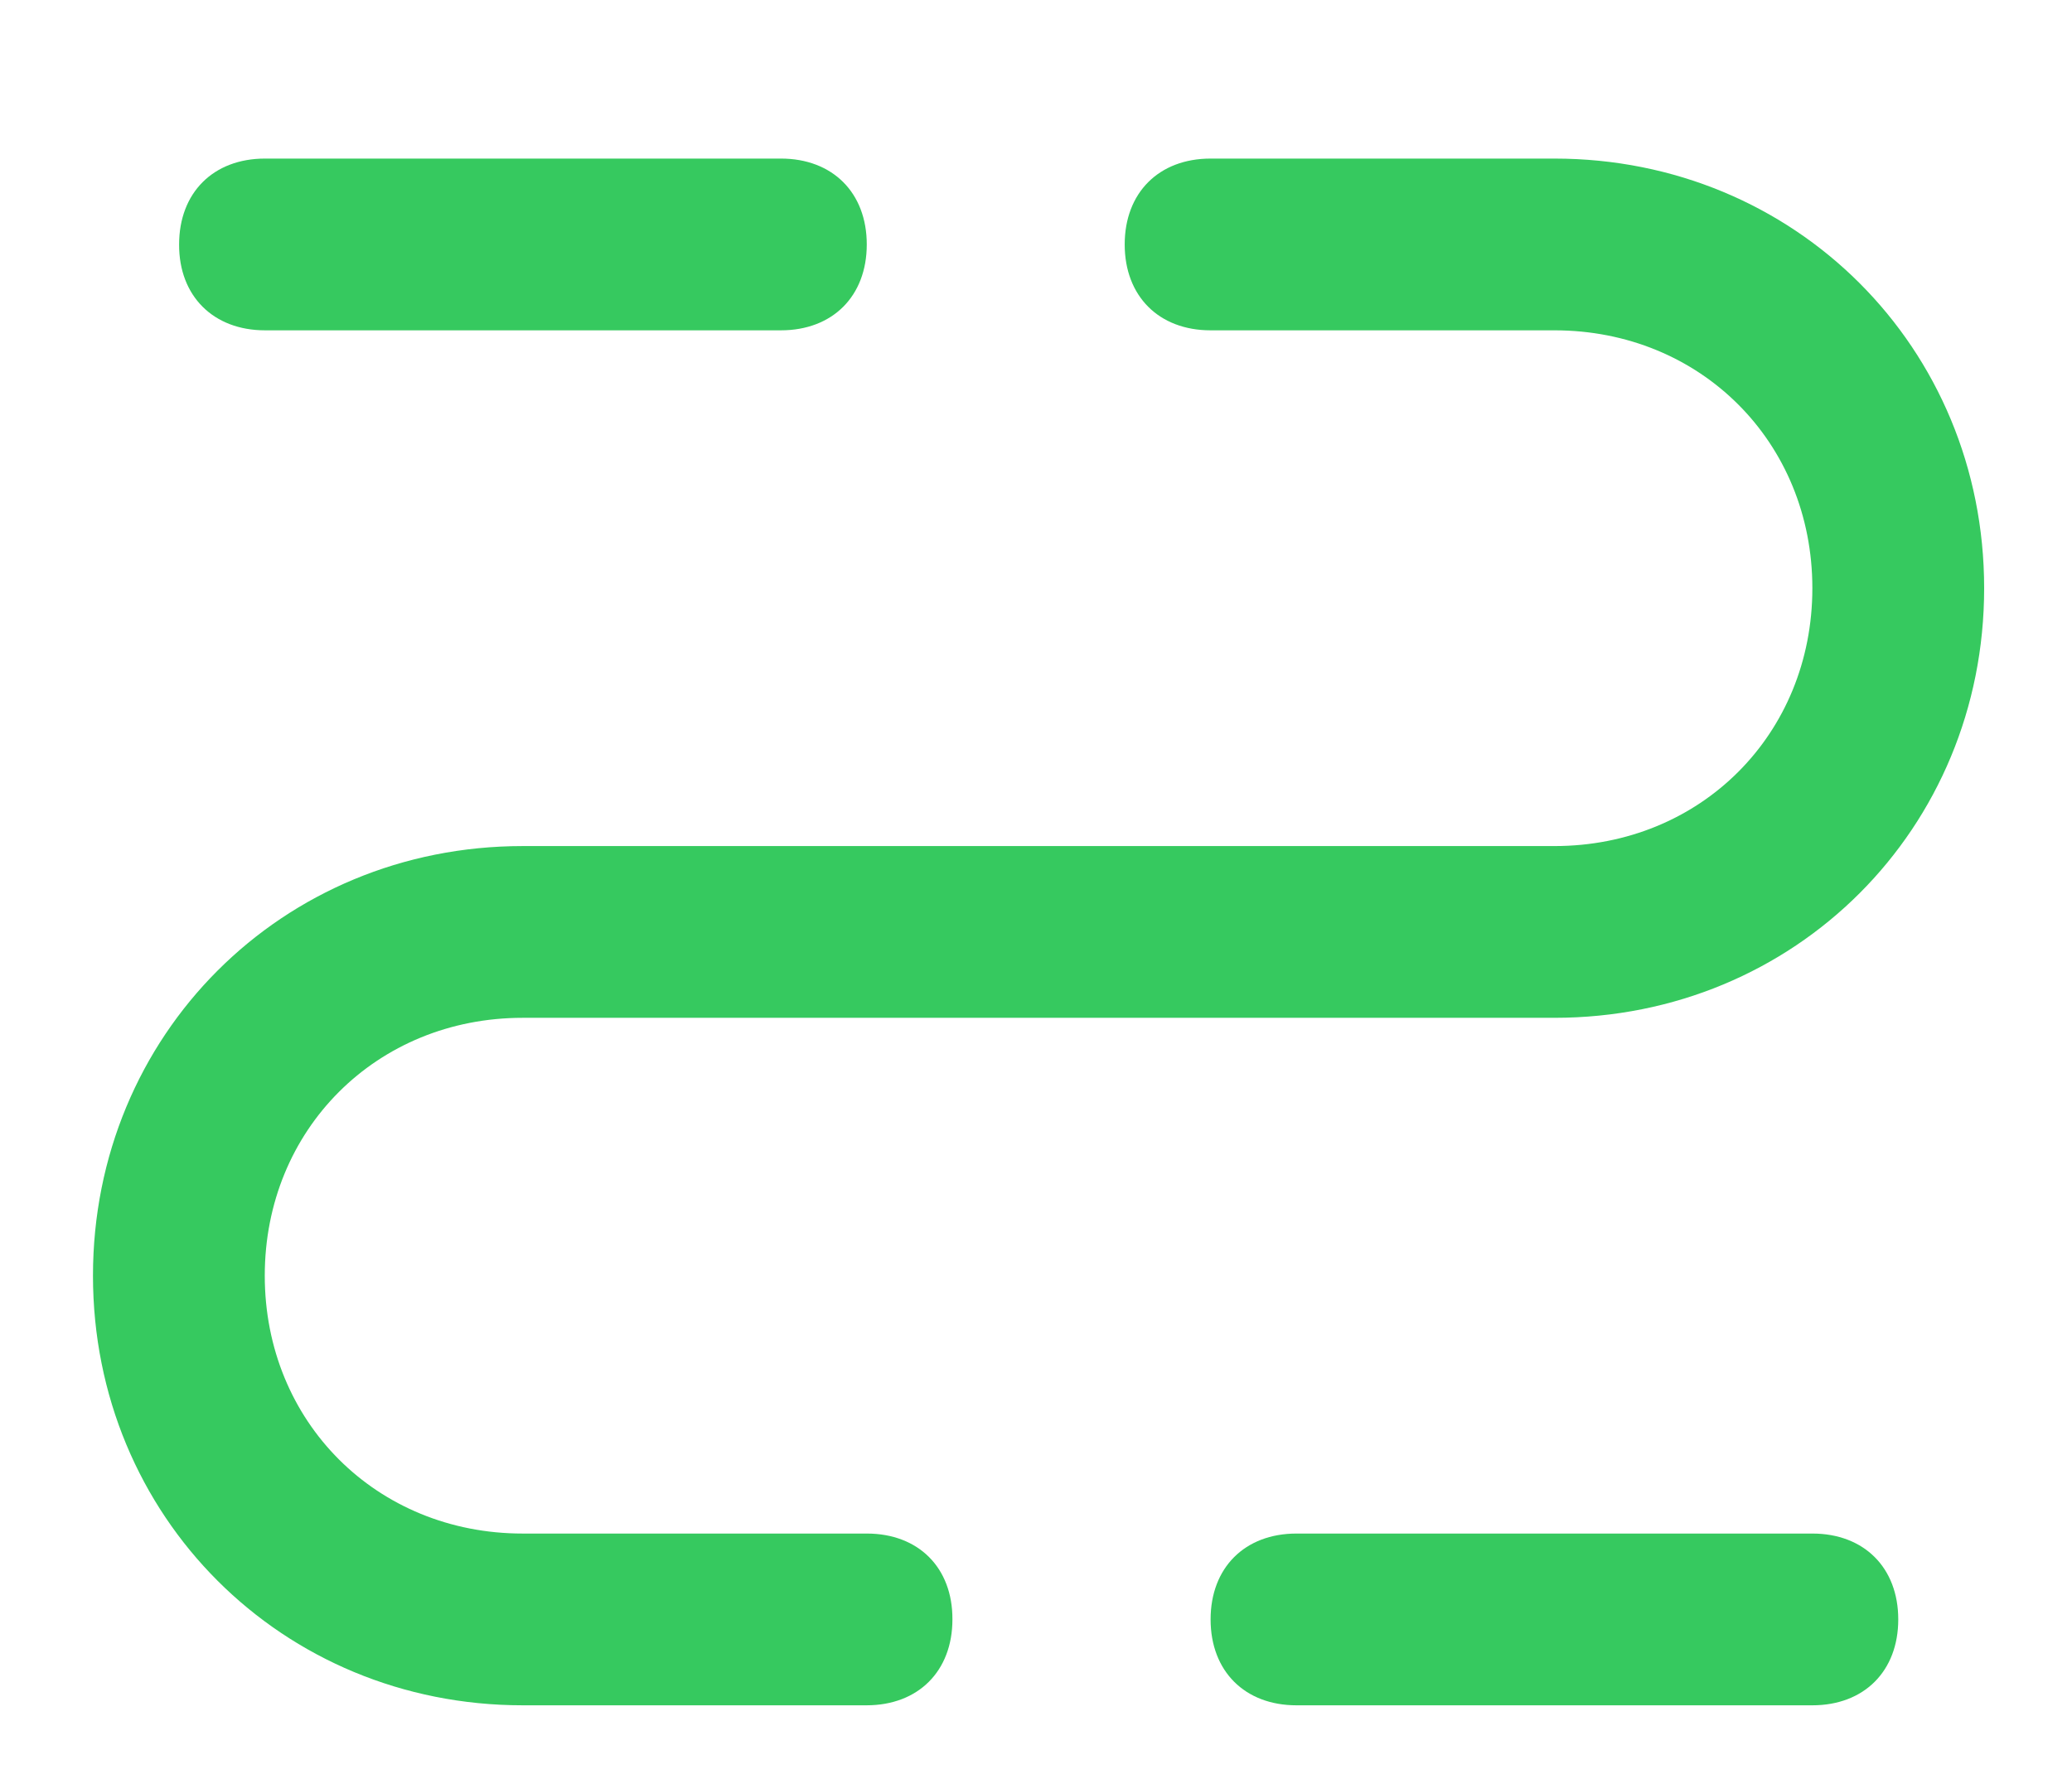 <?xml version="1.0" encoding="utf-8"?>
<!-- Generator: Adobe Illustrator 21.0.0, SVG Export Plug-In . SVG Version: 6.00 Build 0)  -->
<svg version="1.1" id="图层_1" xmlns="http://www.w3.org/2000/svg" xmlns:xlink="http://www.w3.org/1999/xlink" x="0px" y="0px"
	 viewBox="0 0 849.1 729.1" style="enable-background:new 0 0 849.1 729.1;" xml:space="preserve">
<style type="text/css">
	.st0{fill:#36C95F;}
</style>
<g>
	<path class="st0" d="M355.2,628.6H214.2c-59.9,0-105.7-45.8-105.7-105.7c0-59.9,45.8-105.7,105.7-105.7h105.7h211.4H637
		c98.7,0,176.1-77.5,176.1-176.1c0-98.7-77.5-176.1-176.1-176.1H496.1c-21.2,0-35.2,14-35.2,35.2c0,21.2,14,35.2,35.2,35.2H637
		c59.9,0,105.7,45.8,105.7,105.7c0,59.9-45.8,105.7-105.7,105.7H531.3H319.9H214.2c-98.7,0-176.1,77.5-176.1,176.1
		c0,98.7,77.5,176.1,176.1,176.1h140.9c21.2,0,35.2-14,35.2-35.2C390.4,642.6,376.4,628.6,355.2,628.6z"/>
	<path class="st0" d="M108.6,135.4h211.4c21.2,0,35.2-14,35.2-35.2c0-21.2-14-35.2-35.2-35.2H108.6c-21.2,0-35.2,14-35.2,35.2
		C73.3,121.3,87.4,135.4,108.6,135.4z"/>
	<path class="st0" d="M742.7,628.6H531.3c-21.2,0-35.2,14-35.2,35.2c0,21.2,14,35.2,35.2,35.2h211.4c21.2,0,35.2-14,35.2-35.2
		C777.9,642.6,763.9,628.6,742.7,628.6z"/>
</g>
</svg>
